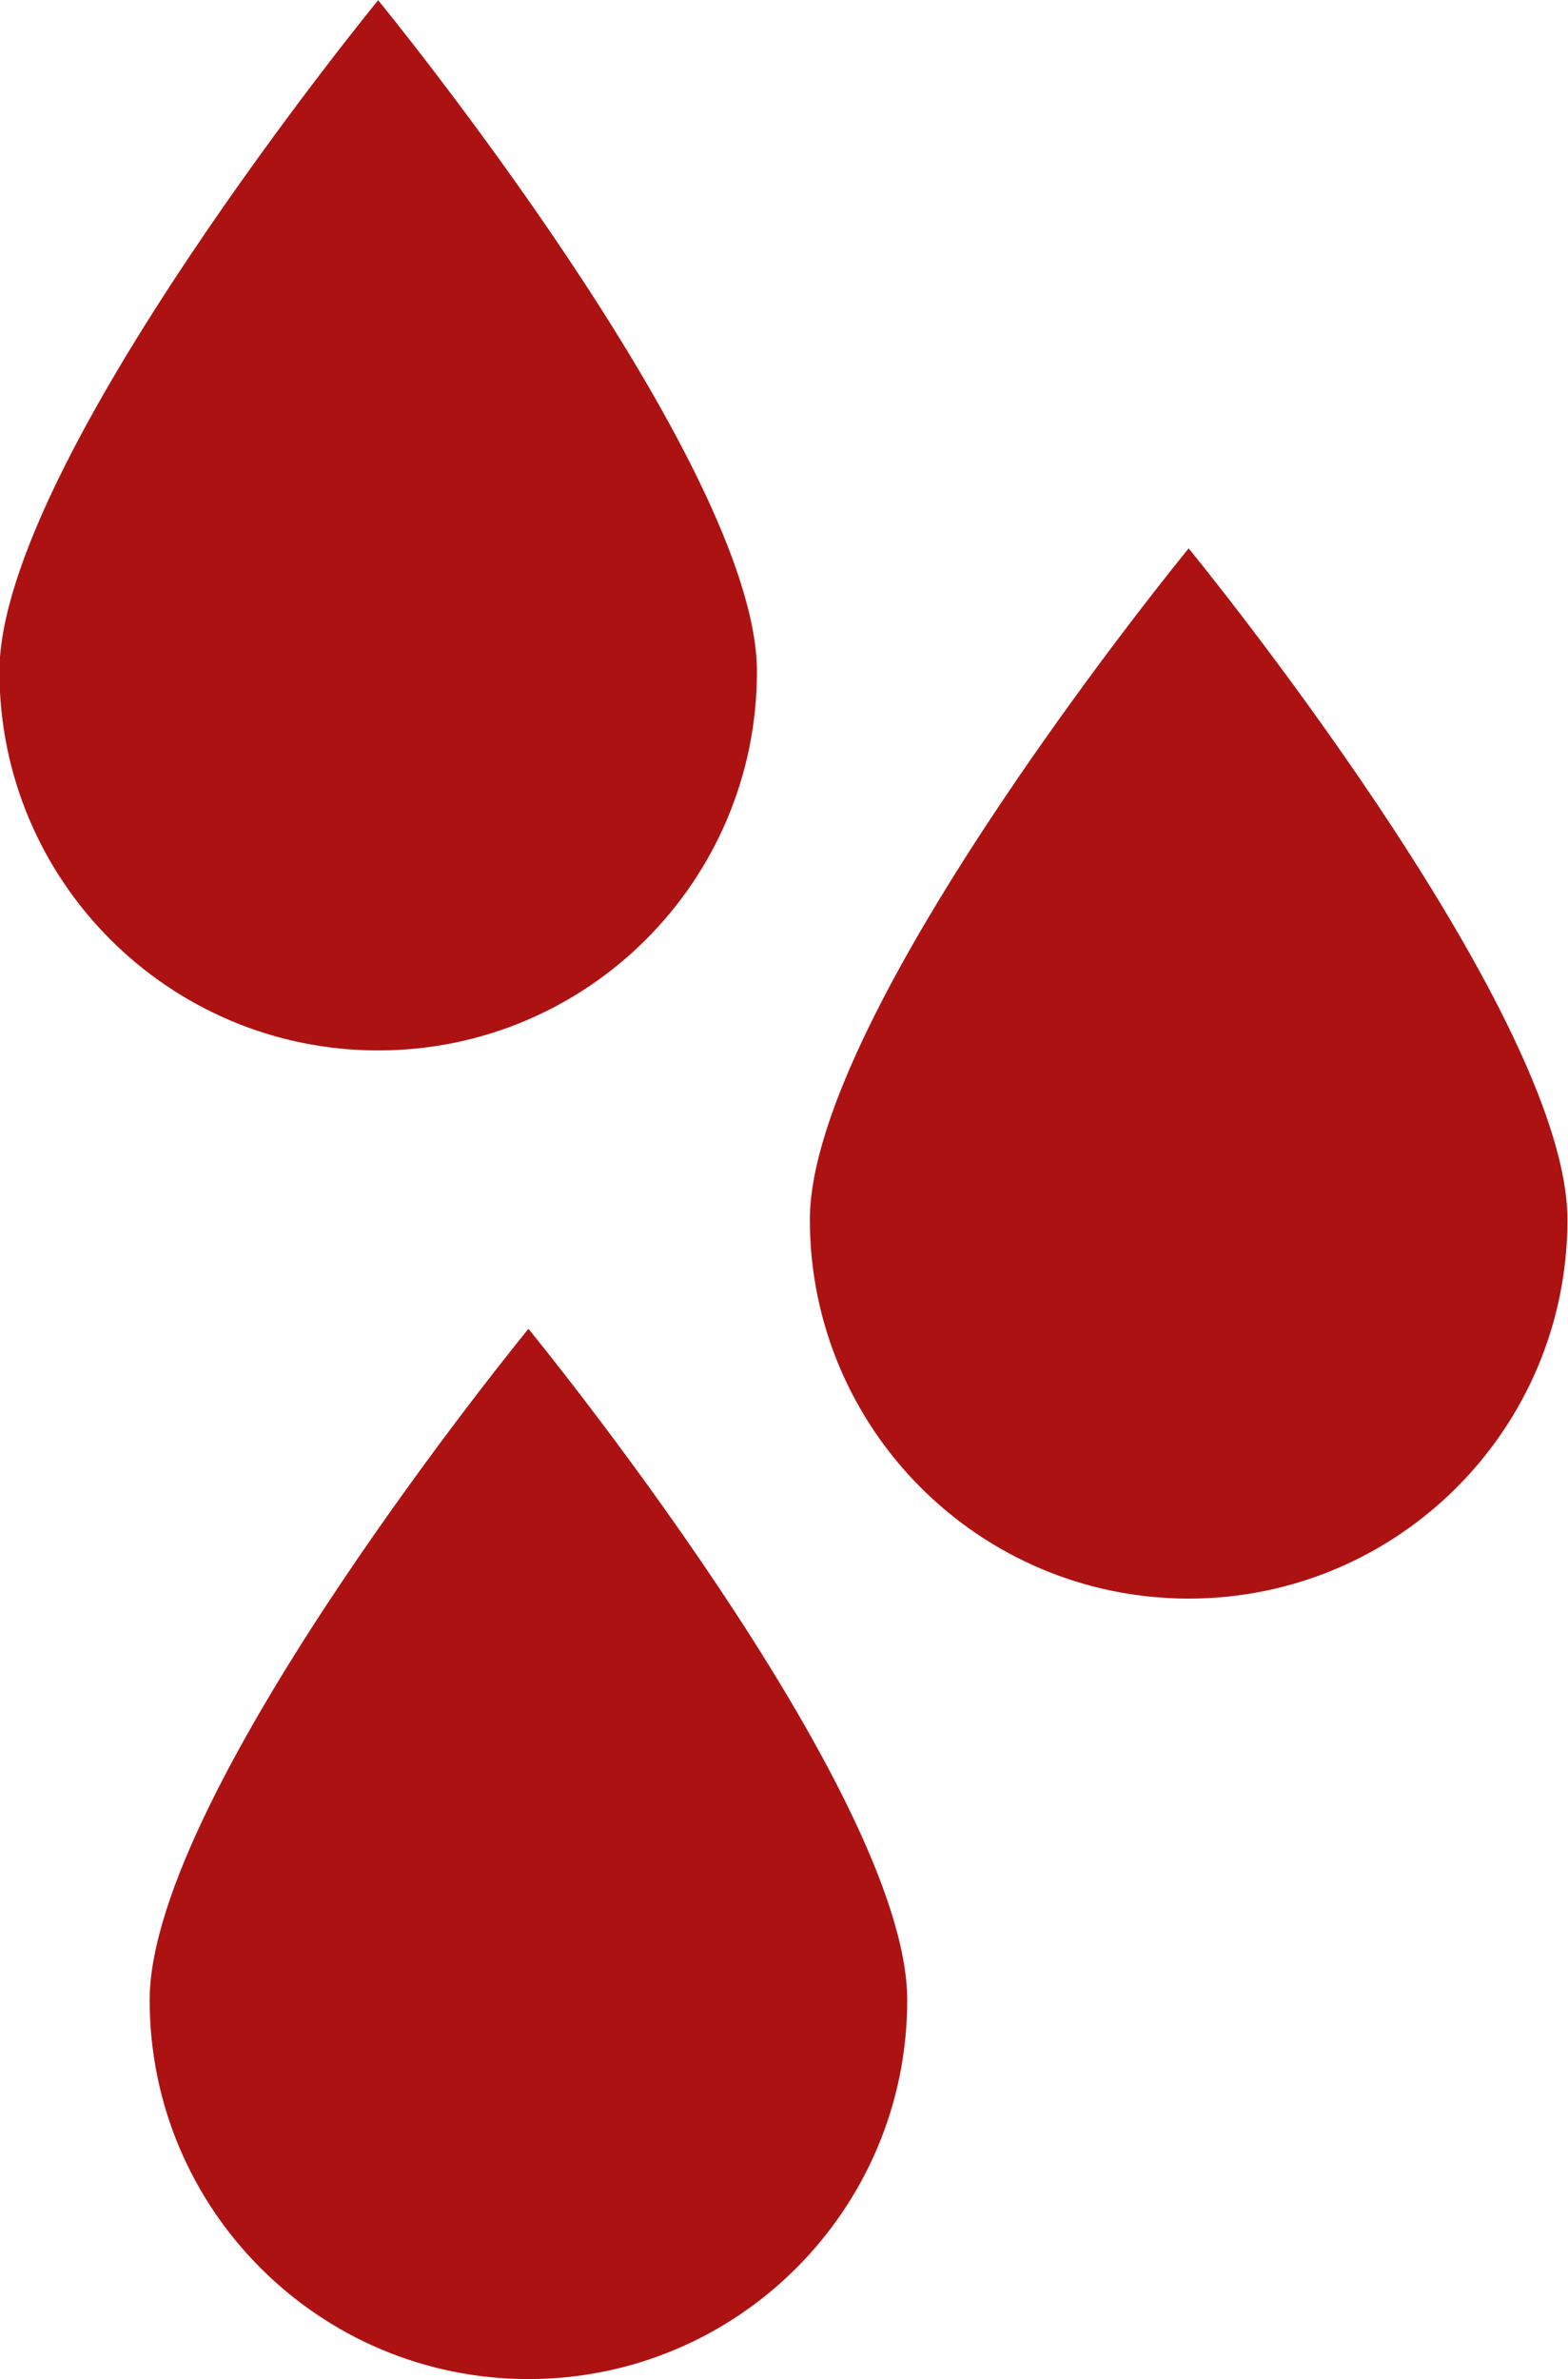 <?xml version="1.0" encoding="UTF-8" standalone="no"?><svg xmlns="http://www.w3.org/2000/svg" xmlns:xlink="http://www.w3.org/1999/xlink" fill="#000000" height="201" preserveAspectRatio="xMidYMid meet" version="1" viewBox="146.4 112.1 132.5 201.0" width="132.5" zoomAndPan="magnify"><g fill="#ad1212" id="change1_1"><path d="M 278.852 215.141 C 278.852 232.82 264.52 247.148 246.844 247.148 C 229.168 247.148 214.836 232.82 214.836 215.141 C 214.836 197.465 246.844 158.426 246.844 158.426 C 246.844 158.426 278.852 197.465 278.852 215.141" fill="inherit"/><path d="M 223.062 281.074 C 223.062 298.754 208.73 313.082 191.055 313.082 C 173.379 313.082 159.047 298.754 159.047 281.074 C 159.047 263.398 191.055 224.359 191.055 224.359 C 191.055 224.359 223.062 263.398 223.062 281.074" fill="inherit"/><path d="M 210.363 168.836 C 210.363 186.512 196.031 200.84 178.355 200.84 C 160.68 200.84 146.352 186.512 146.352 168.836 C 146.352 151.16 178.355 112.117 178.355 112.117 C 178.355 112.117 210.363 151.16 210.363 168.836" fill="inherit"/></g></svg>